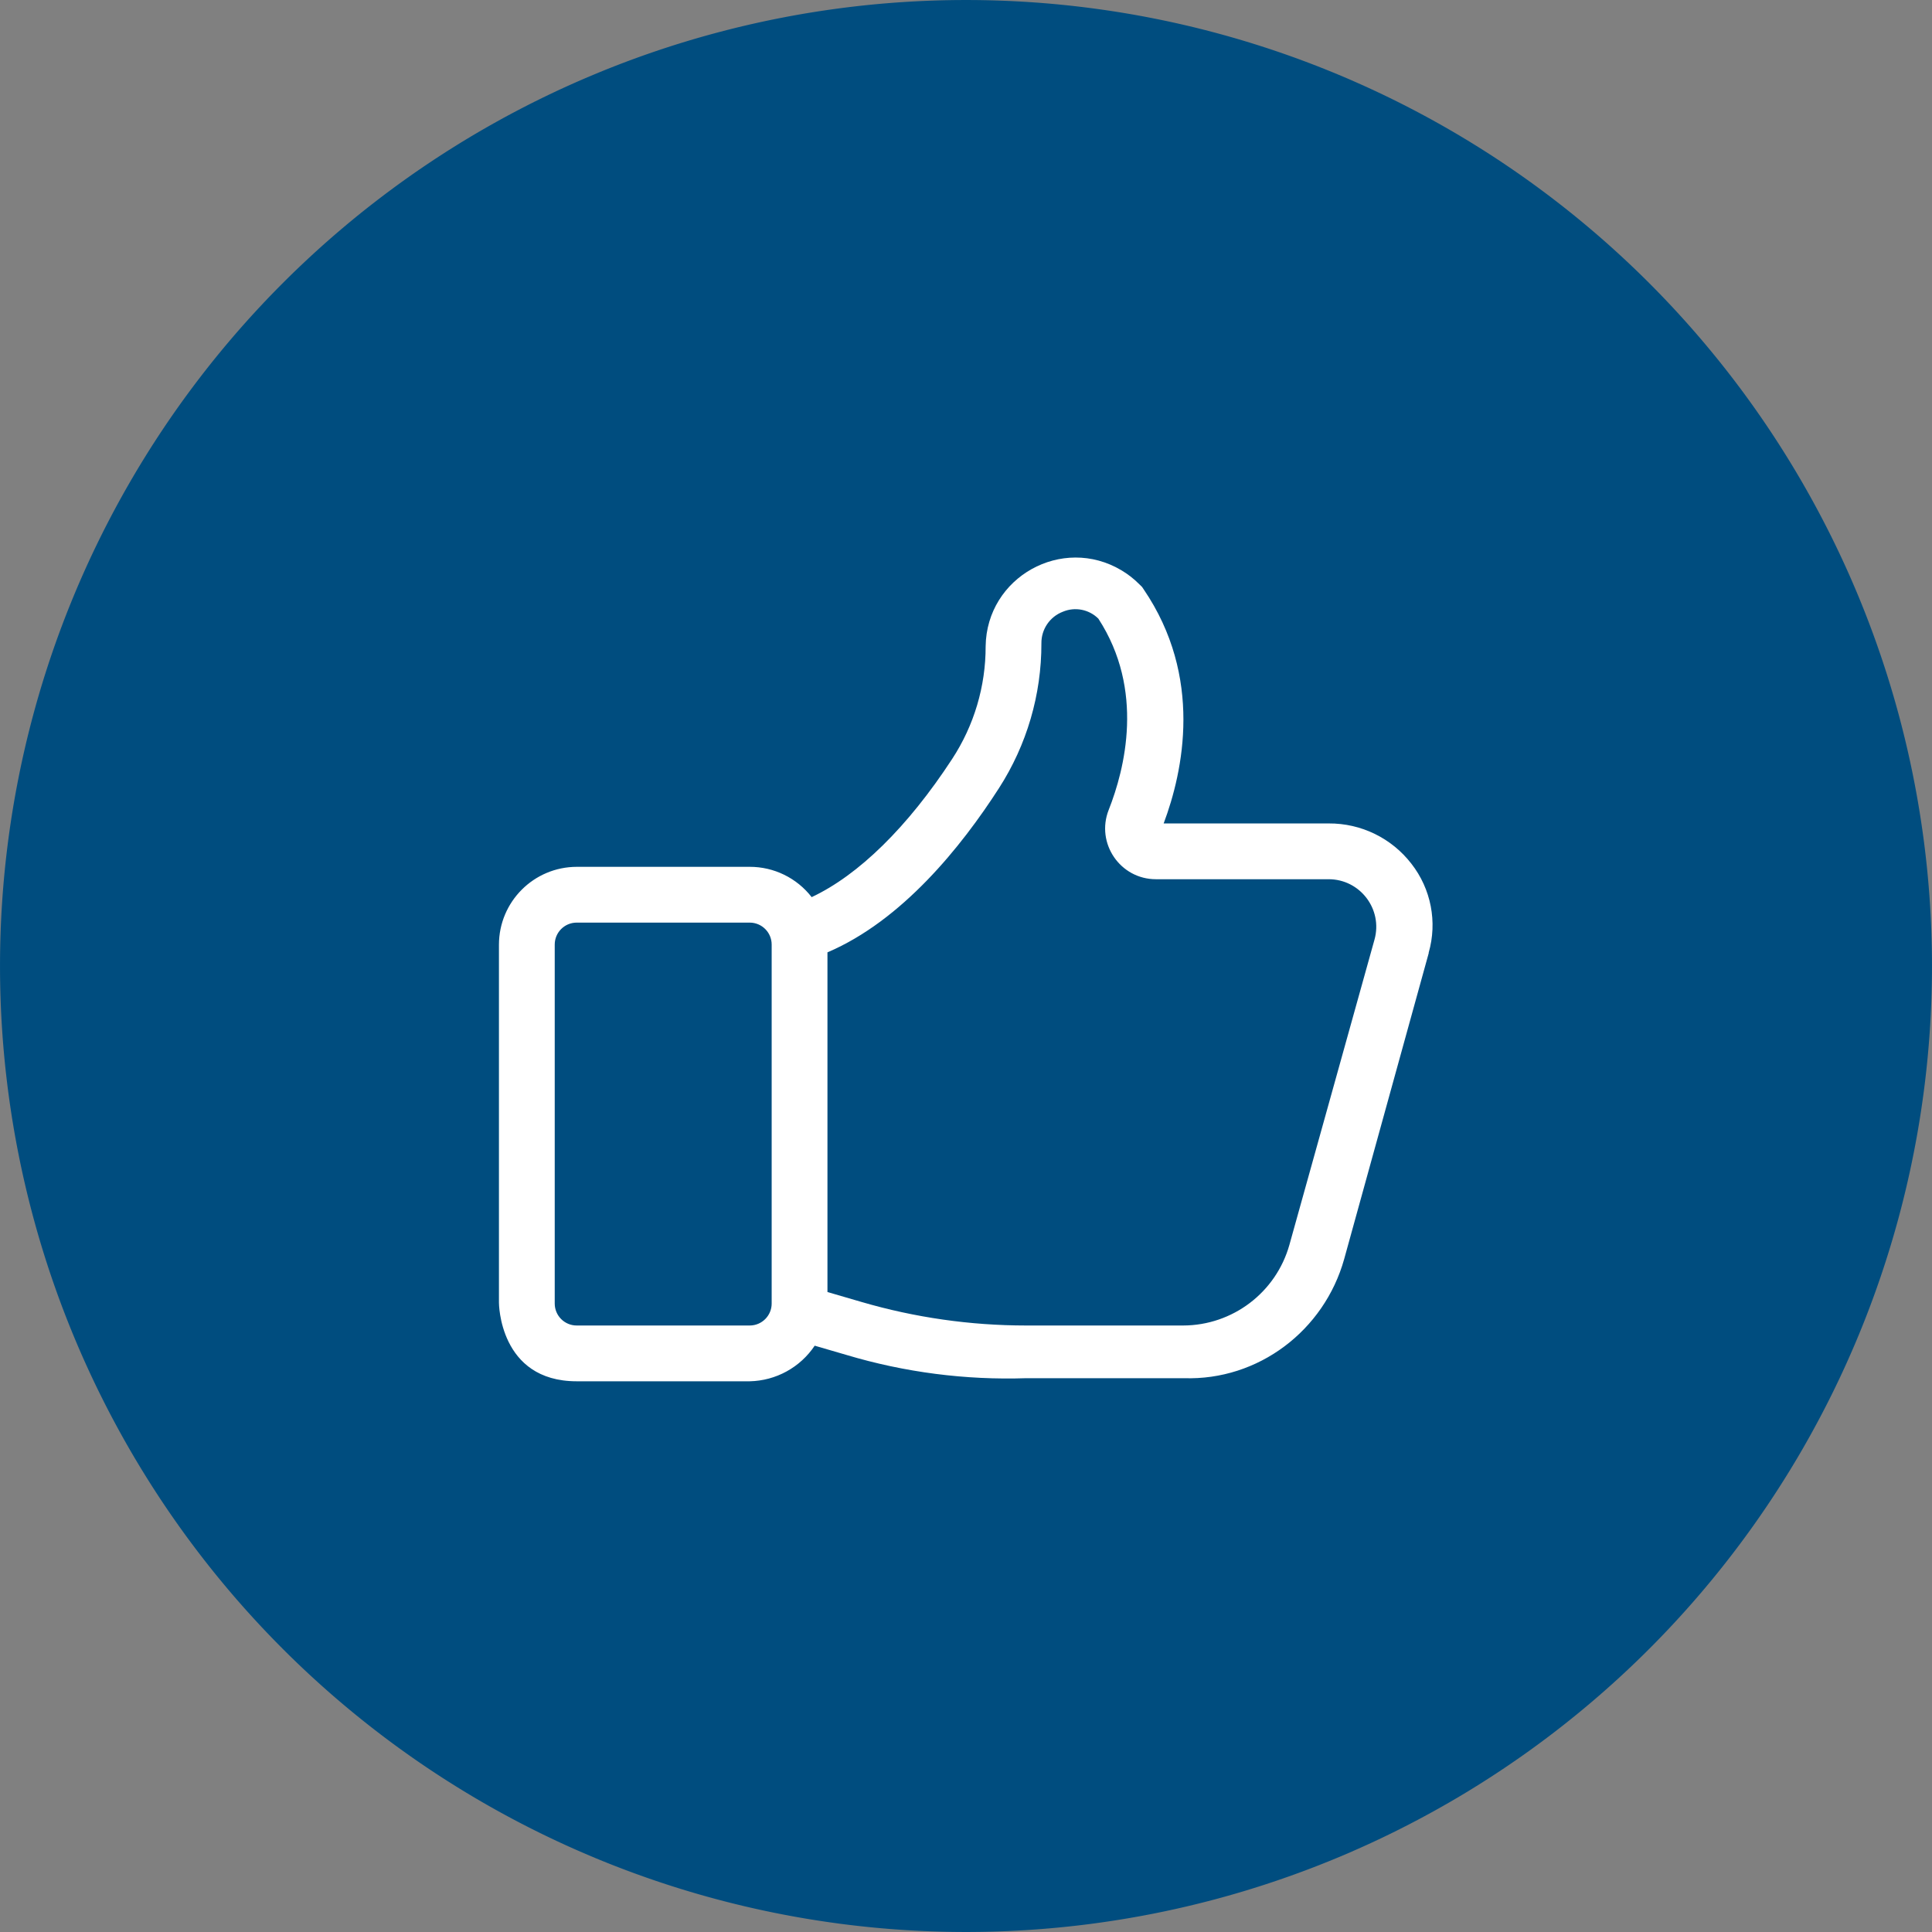<?xml version="1.0" encoding="utf-8"?>
<svg viewBox="0 0 623.4 623.4" width="70" height="70" xmlns="http://www.w3.org/2000/svg">
  <rect x="0" y="0" width="623.4" height="623.4" fill="#808080" stroke="none"/>
  <defs>
    <style>.cls-1{fill:#004d7f;}.cls-2{fill:#FFFFFF;}</style>
  </defs>
  <path d="M 623.395 311.7 A 311.695 311.695 0 0 1 311.7 623.395 A 311.695 311.695 0 0 1 0.005 311.7 A 311.695 311.695 0 0 1 311.7 0.005 A 311.695 311.695 0 0 1 623.395 311.7 Z" class="cls-1"/>
  <path class="cls-2" d="M 266.995 416.9 L 278.034 420.119 C 295.263 425.147 313.121 427.699 331.068 427.7 L 381.785 427.7 C 397.735 427.66 411.723 417.041 416.05 401.689 L 443.512 303.177 C 446.236 293.376 438.855 283.681 428.682 283.7 L 373.001 283.7 C 361.452 283.714 353.518 272.09 357.739 261.34 C 362.964 248.117 369.398 222.67 354.411 199.623 C 351.4 196.621 346.873 195.737 342.954 197.386 C 338.743 198.995 335.981 203.057 336.031 207.565 C 336.068 224.134 331.317 240.362 322.35 254.295 C 310.18 273.237 291.05 297.04 266.995 307.295 Z M 460.995 307.408 L 460.995 307.587 L 433.733 406.235 C 427.278 429.353 406.012 445.5 382.016 444.7 L 331.23 444.7 C 311.562 445.364 291.918 442.825 273.065 437.182 L 262.88 434.213 C 258.186 441.236 250.358 445.524 241.913 445.7 L 186.08 445.7 C 160.995 445.7 160.995 420.335 160.995 420.335 L 160.995 304.855 C 160.995 290.962 172.257 279.7 186.15 279.7 L 241.9 279.7 C 249.721 279.684 257.108 283.295 261.9 289.477 C 277.042 282.377 292.9 266.842 307.223 244.908 C 314.306 234.096 318.066 221.445 318.038 208.52 C 318.364 186.198 342.732 172.6 361.901 184.044 C 364.016 185.307 365.962 186.834 367.691 188.589 L 368.511 189.389 L 369.011 190.13 C 388.288 218.43 381.824 248.787 375.479 265.701 L 428.766 265.701 C 439.192 265.637 449.049 270.446 455.417 278.701 C 461.764 286.826 463.838 297.498 460.995 307.408 Z M 178.995 304.783 L 178.995 420.617 C 178.995 424.529 182.166 427.7 186.078 427.7 L 241.912 427.7 C 245.824 427.7 248.995 424.529 248.995 420.617 L 248.995 304.783 C 248.995 300.871 245.824 297.7 241.912 297.7 L 186.078 297.7 C 182.166 297.7 178.995 300.871 178.995 304.783 Z"/>
</svg>